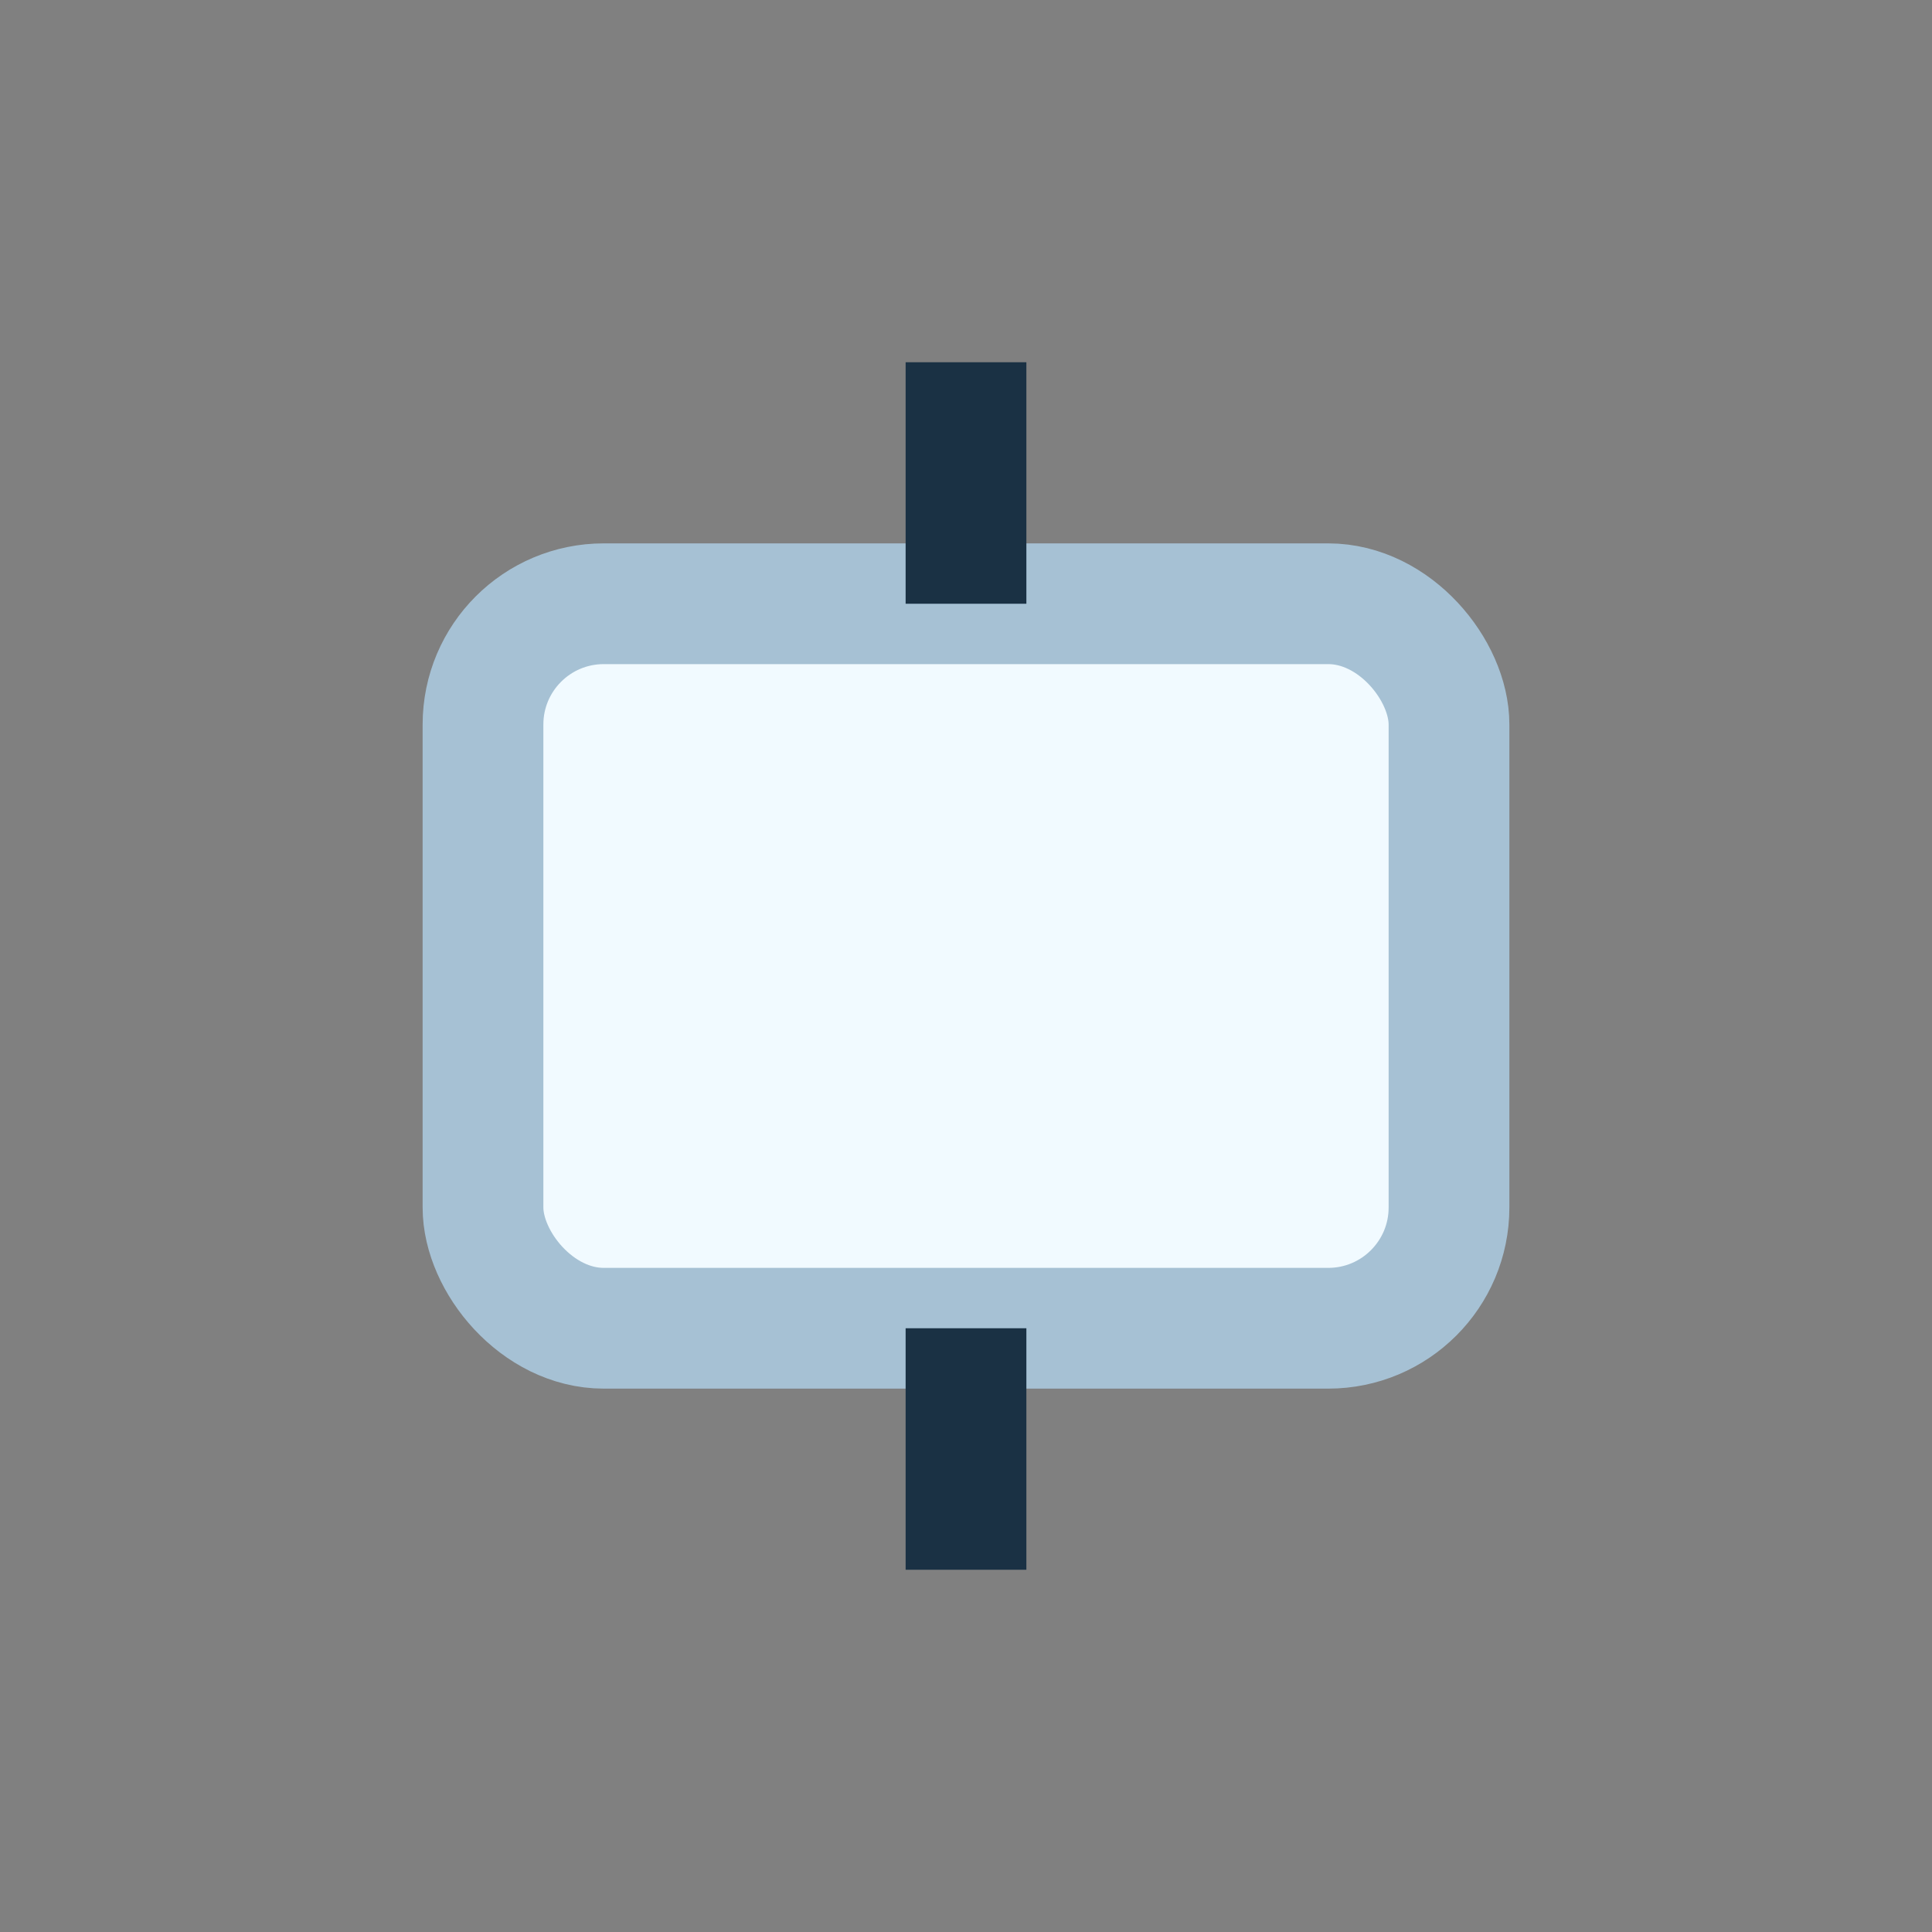 <?xml version="1.0" encoding="UTF-8"?>
<svg xmlns="http://www.w3.org/2000/svg" width="32" height="32" viewBox="0 0 32 32"><rect x="0" y="0" width="32" height="32" fill="#808080" stroke="none"/><rect x="8" y="10" width="16" height="12" rx="2" fill="#F1FAFF" stroke="#A6C1D4" stroke-width="2"/><path d="M16 10v-4m0 20v-4" stroke="#1A3144" stroke-width="2"/></svg>